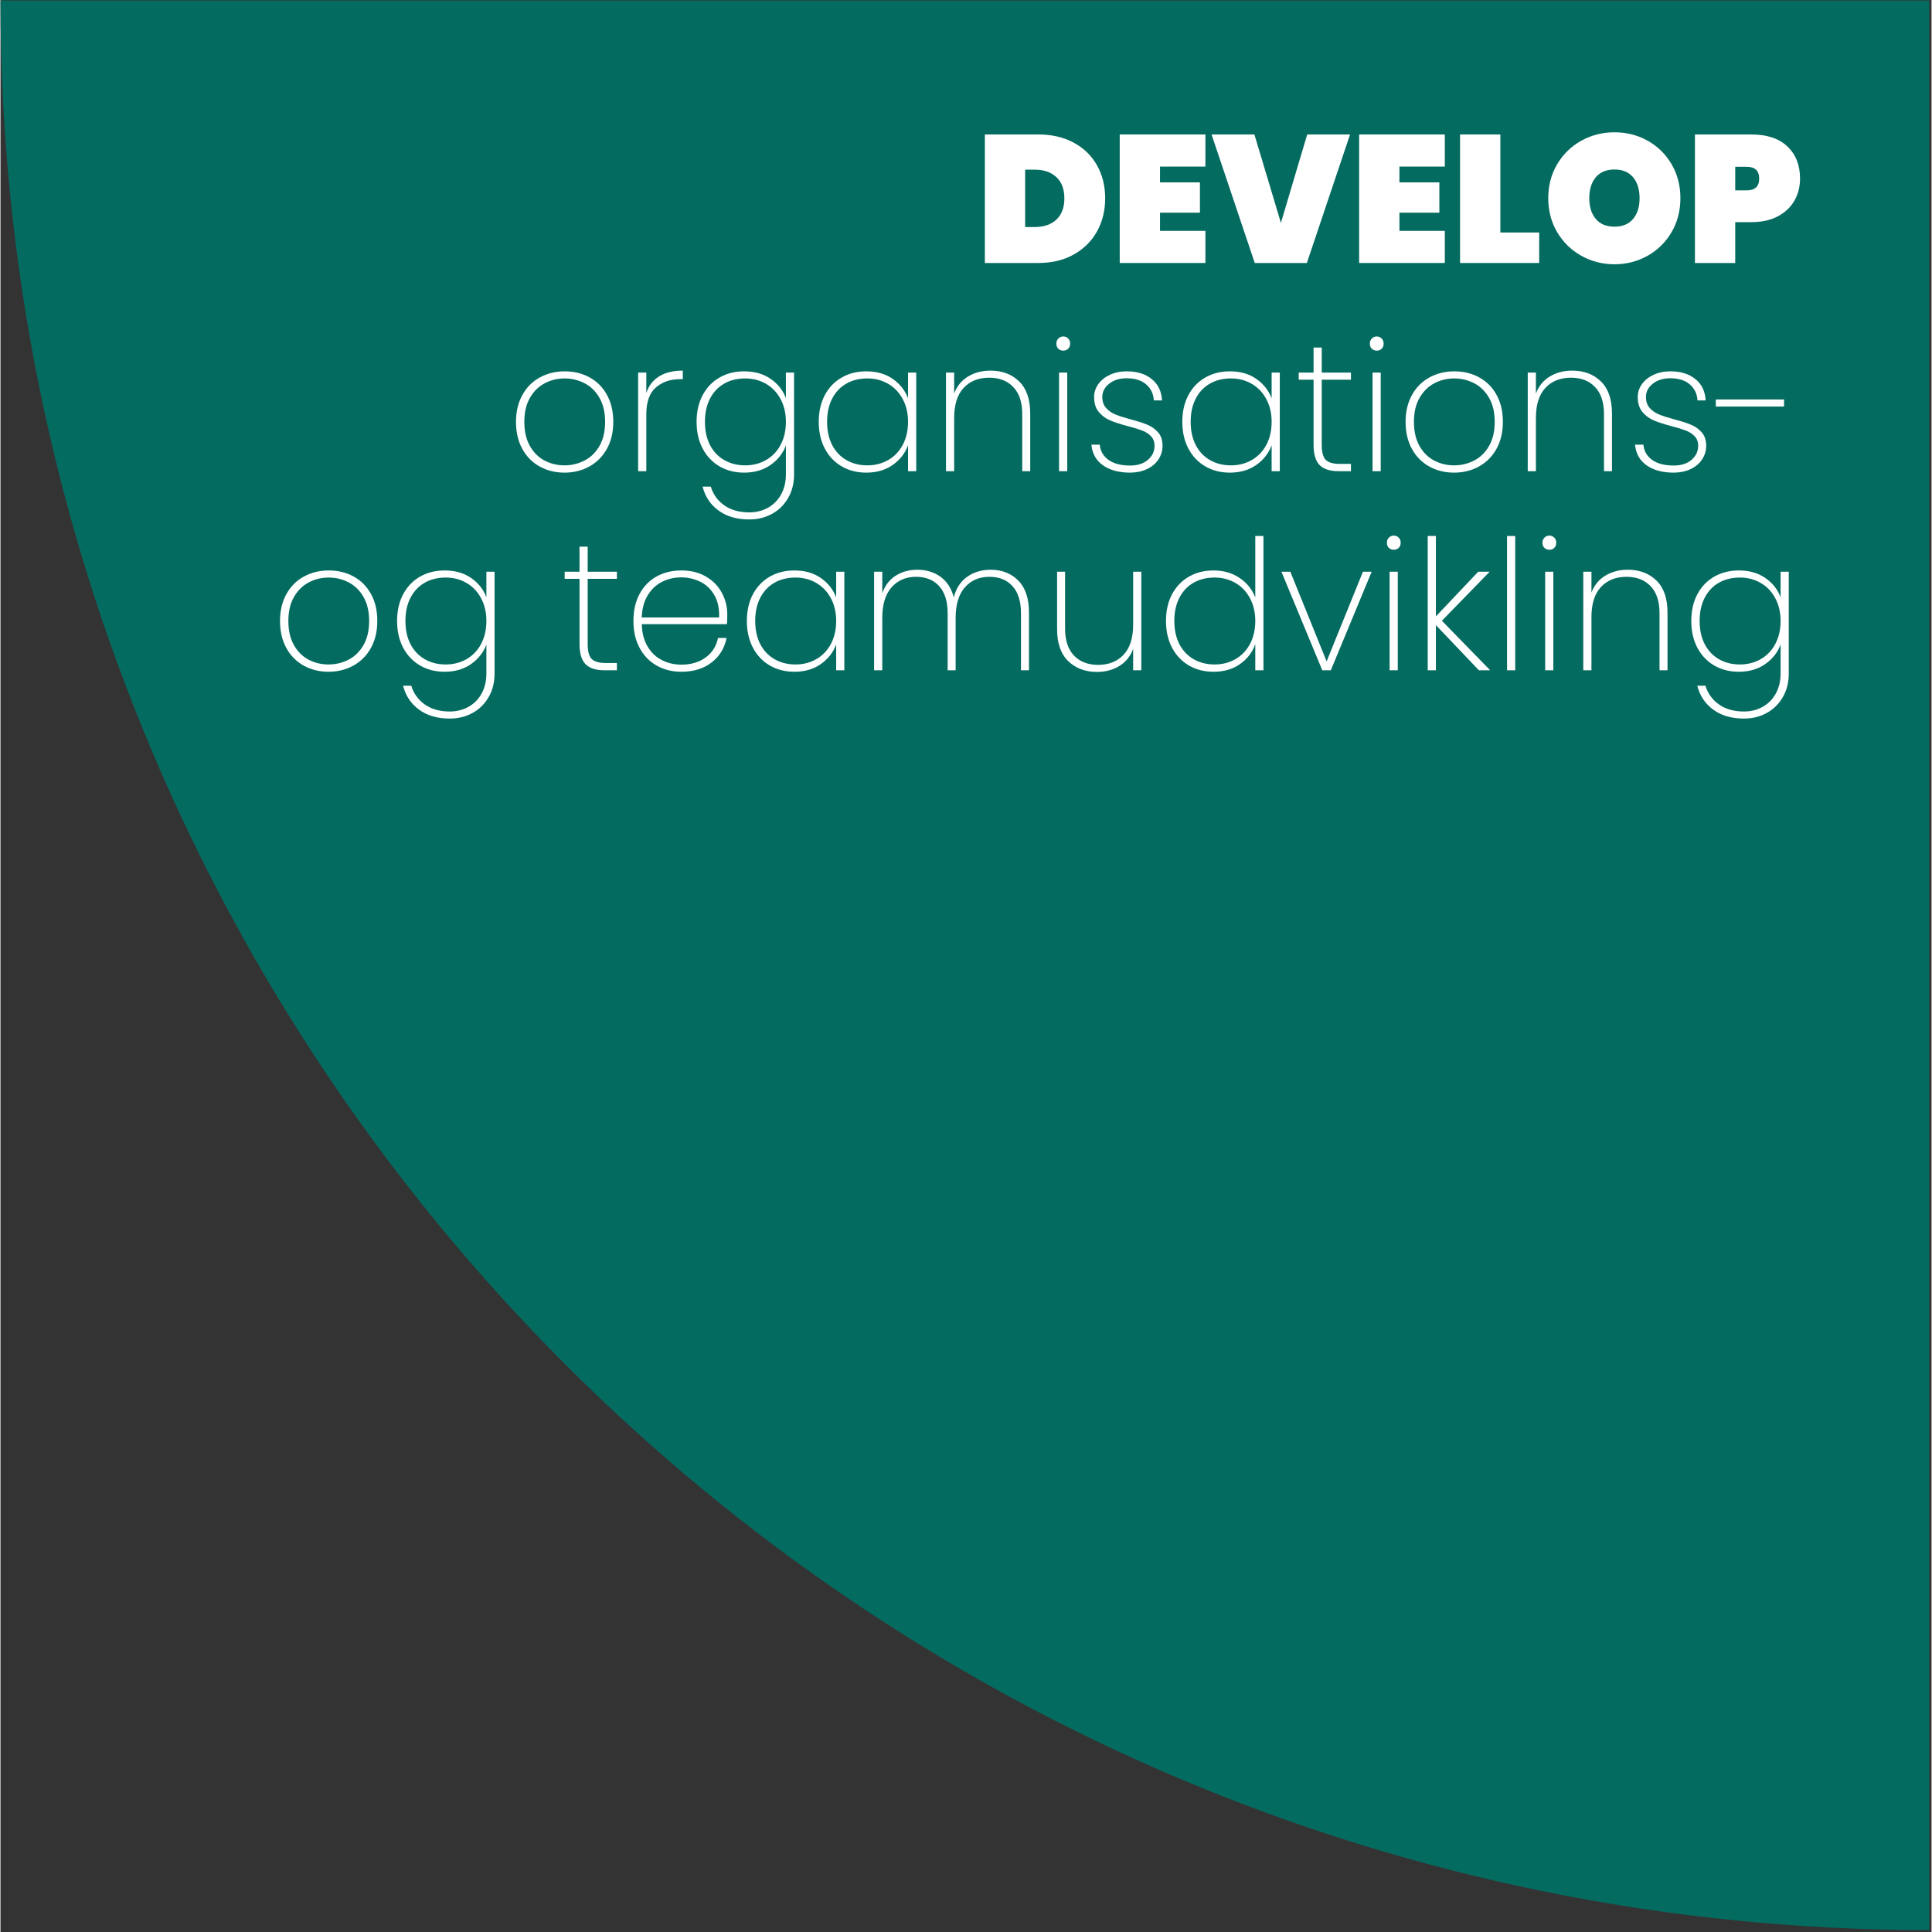 <svg xmlns="http://www.w3.org/2000/svg" xmlns:xlink="http://www.w3.org/1999/xlink" width="1134" zoomAndPan="magnify" viewBox="0 0 850.08 850.5" height="1134" preserveAspectRatio="xMidYMid meet" version="1.0"><rect x="0" y="0" width="850.08" height="850.5" fill="#333333" stroke="none"/><defs><g/><clipPath id="2ae82905e5"><path d="M 0 0.211 L 849.078 0.211 L 849.078 849.672 L 0 849.672 Z M 0 0.211 " clip-rule="nonzero"/></clipPath></defs><g clip-path="url(#2ae82905e5)"><path fill="#046b60" d="M 849.465 0.211 L 849.465 849.672 C 380.477 849.672 0 469.367 0 0.211 Z M 849.465 0.211 " fill-opacity="1" fill-rule="nonzero"/></g><g fill="#ffffff" fill-opacity="1"><g transform="translate(200.091, 207.421)"><g/></g></g><g fill="#ffffff" fill-opacity="1"><g transform="translate(222.625, 207.421)"><g><path d="M 25.656 0.641 C 21.602 0.641 17.953 -0.266 14.703 -2.078 C 11.453 -3.891 8.906 -6.484 7.062 -9.859 C 5.227 -13.242 4.312 -17.203 4.312 -21.734 C 4.312 -26.211 5.242 -30.141 7.109 -33.516 C 8.973 -36.898 11.539 -39.484 14.812 -41.266 C 18.094 -43.055 21.758 -43.953 25.812 -43.953 C 29.852 -43.953 33.5 -43.055 36.75 -41.266 C 40 -39.484 42.539 -36.914 44.375 -33.562 C 46.219 -30.207 47.141 -26.266 47.141 -21.734 C 47.141 -17.203 46.207 -13.242 44.344 -9.859 C 42.477 -6.484 39.906 -3.891 36.625 -2.078 C 33.352 -0.266 29.695 0.641 25.656 0.641 Z M 25.656 -2.562 C 28.789 -2.562 31.727 -3.266 34.469 -4.672 C 37.219 -6.086 39.414 -8.234 41.062 -11.109 C 42.719 -13.984 43.547 -17.523 43.547 -21.734 C 43.547 -25.891 42.719 -29.406 41.062 -32.281 C 39.414 -35.156 37.234 -37.297 34.516 -38.703 C 31.797 -40.117 28.867 -40.828 25.734 -40.828 C 22.586 -40.828 19.664 -40.117 16.969 -38.703 C 14.281 -37.297 12.109 -35.156 10.453 -32.281 C 8.805 -29.406 7.984 -25.891 7.984 -21.734 C 7.984 -17.523 8.797 -13.984 10.422 -11.109 C 12.047 -8.234 14.203 -6.086 16.891 -4.672 C 19.586 -3.266 22.508 -2.562 25.656 -2.562 Z M 25.656 -2.562 "/></g></g></g><g fill="#ffffff" fill-opacity="1"><g transform="translate(274.165, 207.421)"><g><path d="M 10.141 -34.438 C 11.211 -37.633 13.102 -40.07 15.812 -41.75 C 18.531 -43.426 21.992 -44.266 26.203 -44.266 L 26.203 -40.516 L 25.016 -40.516 C 20.754 -40.516 17.207 -39.301 14.375 -36.875 C 11.551 -34.445 10.141 -30.492 10.141 -25.016 L 10.141 0 L 6.547 0 L 6.547 -43.391 L 10.141 -43.391 Z M 10.141 -34.438 "/></g></g></g><g fill="#ffffff" fill-opacity="1"><g transform="translate(302.132, 207.421)"><g><path d="M 25.25 -43.953 C 29.832 -43.953 33.723 -42.844 36.922 -40.625 C 40.117 -38.414 42.352 -35.582 43.625 -32.125 L 43.625 -43.391 L 47.219 -43.391 L 47.219 1.359 C 47.219 5.348 46.336 8.848 44.578 11.859 C 42.828 14.867 40.457 17.188 37.469 18.812 C 34.488 20.438 31.16 21.25 27.484 21.25 C 22.055 21.25 17.555 19.941 13.984 17.328 C 10.41 14.723 8.066 11.211 6.953 6.797 L 10.547 6.797 C 11.609 10.254 13.602 13.008 16.531 15.062 C 19.469 17.113 23.117 18.141 27.484 18.141 C 30.523 18.141 33.27 17.457 35.719 16.094 C 38.164 14.738 40.094 12.797 41.5 10.266 C 42.914 7.734 43.625 4.766 43.625 1.359 L 43.625 -11.344 C 42.352 -7.883 40.102 -5.02 36.875 -2.75 C 33.656 -0.488 29.781 0.641 25.25 0.641 C 21.195 0.641 17.586 -0.273 14.422 -2.109 C 11.254 -3.953 8.773 -6.562 6.984 -9.938 C 5.203 -13.32 4.312 -17.254 4.312 -21.734 C 4.312 -26.211 5.203 -30.129 6.984 -33.484 C 8.773 -36.836 11.254 -39.422 14.422 -41.234 C 17.586 -43.047 21.195 -43.953 25.25 -43.953 Z M 43.625 -21.734 C 43.625 -25.516 42.836 -28.859 41.266 -31.766 C 39.703 -34.672 37.562 -36.906 34.844 -38.469 C 32.125 -40.039 29.086 -40.828 25.734 -40.828 C 22.211 -40.828 19.117 -40.066 16.453 -38.547 C 13.797 -37.035 11.719 -34.836 10.219 -31.953 C 8.727 -29.078 7.984 -25.672 7.984 -21.734 C 7.984 -17.797 8.727 -14.383 10.219 -11.5 C 11.719 -8.625 13.812 -6.414 16.5 -4.875 C 19.188 -3.332 22.266 -2.562 25.734 -2.562 C 29.086 -2.562 32.133 -3.344 34.875 -4.906 C 37.625 -6.477 39.77 -8.719 41.312 -11.625 C 42.852 -14.531 43.625 -17.898 43.625 -21.734 Z M 43.625 -21.734 "/></g></g></g><g fill="#ffffff" fill-opacity="1"><g transform="translate(355.908, 207.421)"><g><path d="M 4.312 -21.734 C 4.312 -26.211 5.203 -30.129 6.984 -33.484 C 8.773 -36.836 11.254 -39.422 14.422 -41.234 C 17.586 -43.047 21.195 -43.953 25.25 -43.953 C 29.832 -43.953 33.723 -42.832 36.922 -40.594 C 40.117 -38.352 42.352 -35.504 43.625 -32.047 L 43.625 -43.391 L 47.219 -43.391 L 47.219 0 L 43.625 0 L 43.625 -11.422 C 42.352 -7.91 40.102 -5.02 36.875 -2.75 C 33.656 -0.488 29.781 0.641 25.25 0.641 C 21.195 0.641 17.586 -0.273 14.422 -2.109 C 11.254 -3.953 8.773 -6.562 6.984 -9.938 C 5.203 -13.32 4.312 -17.254 4.312 -21.734 Z M 43.625 -21.734 C 43.625 -25.516 42.836 -28.859 41.266 -31.766 C 39.703 -34.672 37.562 -36.906 34.844 -38.469 C 32.125 -40.039 29.086 -40.828 25.734 -40.828 C 22.211 -40.828 19.117 -40.066 16.453 -38.547 C 13.797 -37.035 11.719 -34.836 10.219 -31.953 C 8.727 -29.078 7.984 -25.672 7.984 -21.734 C 7.984 -17.797 8.727 -14.383 10.219 -11.5 C 11.719 -8.625 13.812 -6.414 16.5 -4.875 C 19.188 -3.332 22.266 -2.562 25.734 -2.562 C 29.086 -2.562 32.133 -3.344 34.875 -4.906 C 37.625 -6.477 39.77 -8.719 41.312 -11.625 C 42.852 -14.531 43.625 -17.898 43.625 -21.734 Z M 43.625 -21.734 "/></g></g></g><g fill="#ffffff" fill-opacity="1"><g transform="translate(409.685, 207.421)"><g><path d="M 26.125 -44.266 C 31.289 -44.266 35.5 -42.68 38.75 -39.516 C 42 -36.348 43.625 -31.645 43.625 -25.406 L 43.625 0 L 40.109 0 L 40.109 -25.172 C 40.109 -30.336 38.801 -34.289 36.188 -37.031 C 33.582 -39.781 30.039 -41.156 25.562 -41.156 C 20.875 -41.156 17.129 -39.66 14.328 -36.672 C 11.535 -33.691 10.141 -29.27 10.141 -23.406 L 10.141 0 L 6.547 0 L 6.547 -43.391 L 10.141 -43.391 L 10.141 -34.203 C 11.367 -37.453 13.406 -39.941 16.25 -41.672 C 19.102 -43.398 22.395 -44.266 26.125 -44.266 Z M 26.125 -44.266 "/></g></g></g><g fill="#ffffff" fill-opacity="1"><g transform="translate(459.466, 207.421)"><g><path d="M 8.391 -53.062 C 7.535 -53.062 6.816 -53.336 6.234 -53.891 C 5.648 -54.453 5.359 -55.211 5.359 -56.172 C 5.359 -57.078 5.648 -57.82 6.234 -58.406 C 6.816 -59 7.535 -59.297 8.391 -59.297 C 9.242 -59.297 9.961 -59 10.547 -58.406 C 11.129 -57.82 11.422 -57.078 11.422 -56.172 C 11.422 -55.211 11.129 -54.453 10.547 -53.891 C 9.961 -53.336 9.242 -53.062 8.391 -53.062 Z M 10.141 -43.391 L 10.141 0 L 6.547 0 L 6.547 -43.391 Z M 10.141 -43.391 "/></g></g></g><g fill="#ffffff" fill-opacity="1"><g transform="translate(476.246, 207.421)"><g><path d="M 21.016 0.641 C 16.172 0.641 12.211 -0.422 9.141 -2.547 C 6.078 -4.68 4.363 -7.723 4 -11.672 L 7.672 -11.672 C 7.941 -8.848 9.234 -6.609 11.547 -4.953 C 13.859 -3.305 17.016 -2.484 21.016 -2.484 C 24.316 -2.484 26.938 -3.32 28.875 -5 C 30.82 -6.676 31.797 -8.738 31.797 -11.188 C 31.797 -12.895 31.273 -14.289 30.234 -15.375 C 29.203 -16.469 27.91 -17.305 26.359 -17.891 C 24.816 -18.484 22.719 -19.125 20.062 -19.812 C 16.863 -20.664 14.273 -21.504 12.297 -22.328 C 10.328 -23.16 8.648 -24.398 7.266 -26.047 C 5.879 -27.703 5.188 -29.914 5.188 -32.688 C 5.188 -34.707 5.801 -36.582 7.031 -38.312 C 8.258 -40.039 9.961 -41.41 12.141 -42.422 C 14.328 -43.441 16.805 -43.953 19.578 -43.953 C 24.109 -43.953 27.77 -42.816 30.562 -40.547 C 33.363 -38.285 34.867 -35.156 35.078 -31.156 L 31.484 -31.156 C 31.328 -34.039 30.207 -36.383 28.125 -38.188 C 26.051 -40 23.176 -40.906 19.5 -40.906 C 16.406 -40.906 13.848 -40.109 11.828 -38.516 C 9.805 -36.922 8.797 -34.977 8.797 -32.688 C 8.797 -30.656 9.363 -29.016 10.5 -27.766 C 11.645 -26.516 13.055 -25.555 14.734 -24.891 C 16.422 -24.223 18.648 -23.516 21.422 -22.766 C 24.453 -21.973 26.883 -21.188 28.719 -20.406 C 30.562 -19.633 32.117 -18.516 33.391 -17.047 C 34.672 -15.586 35.312 -13.633 35.312 -11.188 C 35.312 -8.945 34.695 -6.922 33.469 -5.109 C 32.25 -3.297 30.547 -1.883 28.359 -0.875 C 26.18 0.133 23.734 0.641 21.016 0.641 Z M 21.016 0.641 "/></g></g></g><g fill="#ffffff" fill-opacity="1"><g transform="translate(515.959, 207.421)"><g><path d="M 4.312 -21.734 C 4.312 -26.211 5.203 -30.129 6.984 -33.484 C 8.773 -36.836 11.254 -39.422 14.422 -41.234 C 17.586 -43.047 21.195 -43.953 25.25 -43.953 C 29.832 -43.953 33.723 -42.832 36.922 -40.594 C 40.117 -38.352 42.352 -35.504 43.625 -32.047 L 43.625 -43.391 L 47.219 -43.391 L 47.219 0 L 43.625 0 L 43.625 -11.422 C 42.352 -7.91 40.102 -5.02 36.875 -2.75 C 33.656 -0.488 29.781 0.641 25.25 0.641 C 21.195 0.641 17.586 -0.273 14.422 -2.109 C 11.254 -3.953 8.773 -6.562 6.984 -9.938 C 5.203 -13.32 4.312 -17.254 4.312 -21.734 Z M 43.625 -21.734 C 43.625 -25.516 42.836 -28.859 41.266 -31.766 C 39.703 -34.672 37.562 -36.906 34.844 -38.469 C 32.125 -40.039 29.086 -40.828 25.734 -40.828 C 22.211 -40.828 19.117 -40.066 16.453 -38.547 C 13.797 -37.035 11.719 -34.836 10.219 -31.953 C 8.727 -29.078 7.984 -25.672 7.984 -21.734 C 7.984 -17.797 8.727 -14.383 10.219 -11.5 C 11.719 -8.625 13.812 -6.414 16.5 -4.875 C 19.188 -3.332 22.266 -2.562 25.734 -2.562 C 29.086 -2.562 32.133 -3.344 34.875 -4.906 C 37.625 -6.477 39.77 -8.719 41.312 -11.625 C 42.852 -14.531 43.625 -17.898 43.625 -21.734 Z M 43.625 -21.734 "/></g></g></g><g fill="#ffffff" fill-opacity="1"><g transform="translate(569.736, 207.421)"><g><path d="M 11.906 -40.266 L 11.906 -11.594 C 11.906 -8.395 12.488 -6.195 13.656 -5 C 14.832 -3.801 16.91 -3.203 19.891 -3.203 L 24.766 -3.203 L 24.766 0 L 19.344 0 C 15.551 0 12.766 -0.891 10.984 -2.672 C 9.203 -4.461 8.312 -7.438 8.312 -11.594 L 8.312 -40.266 L 1.766 -40.266 L 1.766 -43.391 L 8.312 -43.391 L 8.312 -54.422 L 11.906 -54.422 L 11.906 -43.391 L 24.766 -43.391 L 24.766 -40.266 Z M 11.906 -40.266 "/></g></g></g><g fill="#ffffff" fill-opacity="1"><g transform="translate(597.463, 207.421)"><g><path d="M 8.391 -53.062 C 7.535 -53.062 6.816 -53.336 6.234 -53.891 C 5.648 -54.453 5.359 -55.211 5.359 -56.172 C 5.359 -57.078 5.648 -57.82 6.234 -58.406 C 6.816 -59 7.535 -59.297 8.391 -59.297 C 9.242 -59.297 9.961 -59 10.547 -58.406 C 11.129 -57.82 11.422 -57.078 11.422 -56.172 C 11.422 -55.211 11.129 -54.453 10.547 -53.891 C 9.961 -53.336 9.242 -53.062 8.391 -53.062 Z M 10.141 -43.391 L 10.141 0 L 6.547 0 L 6.547 -43.391 Z M 10.141 -43.391 "/></g></g></g><g fill="#ffffff" fill-opacity="1"><g transform="translate(614.243, 207.421)"><g><path d="M 25.656 0.641 C 21.602 0.641 17.953 -0.266 14.703 -2.078 C 11.453 -3.891 8.906 -6.484 7.062 -9.859 C 5.227 -13.242 4.312 -17.203 4.312 -21.734 C 4.312 -26.211 5.242 -30.141 7.109 -33.516 C 8.973 -36.898 11.539 -39.484 14.812 -41.266 C 18.094 -43.055 21.758 -43.953 25.812 -43.953 C 29.852 -43.953 33.5 -43.055 36.75 -41.266 C 40 -39.484 42.539 -36.914 44.375 -33.562 C 46.219 -30.207 47.141 -26.266 47.141 -21.734 C 47.141 -17.203 46.207 -13.242 44.344 -9.859 C 42.477 -6.484 39.906 -3.891 36.625 -2.078 C 33.352 -0.266 29.695 0.641 25.656 0.641 Z M 25.656 -2.562 C 28.789 -2.562 31.727 -3.266 34.469 -4.672 C 37.219 -6.086 39.414 -8.234 41.062 -11.109 C 42.719 -13.984 43.547 -17.523 43.547 -21.734 C 43.547 -25.891 42.719 -29.406 41.062 -32.281 C 39.414 -35.156 37.234 -37.297 34.516 -38.703 C 31.797 -40.117 28.867 -40.828 25.734 -40.828 C 22.586 -40.828 19.664 -40.117 16.969 -38.703 C 14.281 -37.297 12.109 -35.156 10.453 -32.281 C 8.805 -29.406 7.984 -25.891 7.984 -21.734 C 7.984 -17.523 8.797 -13.984 10.422 -11.109 C 12.047 -8.234 14.203 -6.086 16.891 -4.672 C 19.586 -3.266 22.508 -2.562 25.656 -2.562 Z M 25.656 -2.562 "/></g></g></g><g fill="#ffffff" fill-opacity="1"><g transform="translate(665.783, 207.421)"><g><path d="M 26.125 -44.266 C 31.289 -44.266 35.5 -42.68 38.75 -39.516 C 42 -36.348 43.625 -31.645 43.625 -25.406 L 43.625 0 L 40.109 0 L 40.109 -25.172 C 40.109 -30.336 38.801 -34.289 36.188 -37.031 C 33.582 -39.781 30.039 -41.156 25.562 -41.156 C 20.875 -41.156 17.129 -39.66 14.328 -36.672 C 11.535 -33.691 10.141 -29.27 10.141 -23.406 L 10.141 0 L 6.547 0 L 6.547 -43.391 L 10.141 -43.391 L 10.141 -34.203 C 11.367 -37.453 13.406 -39.941 16.25 -41.672 C 19.102 -43.398 22.395 -44.266 26.125 -44.266 Z M 26.125 -44.266 "/></g></g></g><g fill="#ffffff" fill-opacity="1"><g transform="translate(715.564, 207.421)"><g><path d="M 21.016 0.641 C 16.172 0.641 12.211 -0.422 9.141 -2.547 C 6.078 -4.68 4.363 -7.723 4 -11.672 L 7.672 -11.672 C 7.941 -8.848 9.234 -6.609 11.547 -4.953 C 13.859 -3.305 17.016 -2.484 21.016 -2.484 C 24.316 -2.484 26.938 -3.32 28.875 -5 C 30.82 -6.676 31.797 -8.738 31.797 -11.188 C 31.797 -12.895 31.273 -14.289 30.234 -15.375 C 29.203 -16.469 27.91 -17.305 26.359 -17.891 C 24.816 -18.484 22.719 -19.125 20.062 -19.812 C 16.863 -20.664 14.273 -21.504 12.297 -22.328 C 10.328 -23.16 8.648 -24.398 7.266 -26.047 C 5.879 -27.703 5.188 -29.914 5.188 -32.688 C 5.188 -34.707 5.801 -36.582 7.031 -38.312 C 8.258 -40.039 9.961 -41.41 12.141 -42.422 C 14.328 -43.441 16.805 -43.953 19.578 -43.953 C 24.109 -43.953 27.77 -42.816 30.562 -40.547 C 33.363 -38.285 34.867 -35.156 35.078 -31.156 L 31.484 -31.156 C 31.328 -34.039 30.207 -36.383 28.125 -38.188 C 26.051 -40 23.176 -40.906 19.5 -40.906 C 16.406 -40.906 13.848 -40.109 11.828 -38.516 C 9.805 -36.922 8.797 -34.977 8.797 -32.688 C 8.797 -30.656 9.363 -29.016 10.5 -27.766 C 11.645 -26.516 13.055 -25.555 14.734 -24.891 C 16.422 -24.223 18.648 -23.516 21.422 -22.766 C 24.453 -21.973 26.883 -21.188 28.719 -20.406 C 30.562 -19.633 32.117 -18.516 33.391 -17.047 C 34.672 -15.586 35.312 -13.633 35.312 -11.188 C 35.312 -8.945 34.695 -6.922 33.469 -5.109 C 32.25 -3.297 30.547 -1.883 28.359 -0.875 C 26.18 0.133 23.734 0.641 21.016 0.641 Z M 21.016 0.641 "/></g></g></g><g fill="#ffffff" fill-opacity="1"><g transform="translate(755.277, 207.421)"><g><path d="M 29.891 -31.562 L 29.891 -28.453 L -0.156 -28.453 L -0.156 -31.562 Z M 29.891 -31.562 "/></g></g></g><g fill="#ffffff" fill-opacity="1"><g transform="translate(118.746, 295.076)"><g><path d="M 25.656 0.641 C 21.602 0.641 17.953 -0.266 14.703 -2.078 C 11.453 -3.891 8.906 -6.484 7.062 -9.859 C 5.227 -13.242 4.312 -17.203 4.312 -21.734 C 4.312 -26.211 5.242 -30.141 7.109 -33.516 C 8.973 -36.898 11.539 -39.484 14.812 -41.266 C 18.094 -43.055 21.758 -43.953 25.812 -43.953 C 29.852 -43.953 33.5 -43.055 36.75 -41.266 C 40 -39.484 42.539 -36.914 44.375 -33.562 C 46.219 -30.207 47.141 -26.266 47.141 -21.734 C 47.141 -17.203 46.207 -13.242 44.344 -9.859 C 42.477 -6.484 39.906 -3.891 36.625 -2.078 C 33.352 -0.266 29.695 0.641 25.656 0.641 Z M 25.656 -2.562 C 28.789 -2.562 31.727 -3.266 34.469 -4.672 C 37.219 -6.086 39.414 -8.234 41.062 -11.109 C 42.719 -13.984 43.547 -17.523 43.547 -21.734 C 43.547 -25.891 42.719 -29.406 41.062 -32.281 C 39.414 -35.156 37.234 -37.297 34.516 -38.703 C 31.797 -40.117 28.867 -40.828 25.734 -40.828 C 22.586 -40.828 19.664 -40.117 16.969 -38.703 C 14.281 -37.297 12.109 -35.156 10.453 -32.281 C 8.805 -29.406 7.984 -25.891 7.984 -21.734 C 7.984 -17.523 8.797 -13.984 10.422 -11.109 C 12.047 -8.234 14.203 -6.086 16.891 -4.672 C 19.586 -3.266 22.508 -2.562 25.656 -2.562 Z M 25.656 -2.562 "/></g></g></g><g fill="#ffffff" fill-opacity="1"><g transform="translate(170.285, 295.076)"><g><path d="M 25.25 -43.953 C 29.832 -43.953 33.723 -42.844 36.922 -40.625 C 40.117 -38.414 42.352 -35.582 43.625 -32.125 L 43.625 -43.391 L 47.219 -43.391 L 47.219 1.359 C 47.219 5.348 46.336 8.848 44.578 11.859 C 42.828 14.867 40.457 17.188 37.469 18.812 C 34.488 20.438 31.16 21.25 27.484 21.25 C 22.055 21.25 17.555 19.941 13.984 17.328 C 10.41 14.723 8.066 11.211 6.953 6.797 L 10.547 6.797 C 11.609 10.254 13.602 13.008 16.531 15.062 C 19.469 17.113 23.117 18.141 27.484 18.141 C 30.523 18.141 33.27 17.457 35.719 16.094 C 38.164 14.738 40.094 12.797 41.5 10.266 C 42.914 7.734 43.625 4.766 43.625 1.359 L 43.625 -11.344 C 42.352 -7.883 40.102 -5.02 36.875 -2.75 C 33.656 -0.488 29.781 0.641 25.25 0.641 C 21.195 0.641 17.586 -0.273 14.422 -2.109 C 11.254 -3.953 8.773 -6.562 6.984 -9.938 C 5.203 -13.32 4.312 -17.254 4.312 -21.734 C 4.312 -26.211 5.203 -30.129 6.984 -33.484 C 8.773 -36.836 11.254 -39.422 14.422 -41.234 C 17.586 -43.047 21.195 -43.953 25.25 -43.953 Z M 43.625 -21.734 C 43.625 -25.516 42.836 -28.859 41.266 -31.766 C 39.703 -34.672 37.562 -36.906 34.844 -38.469 C 32.125 -40.039 29.086 -40.828 25.734 -40.828 C 22.211 -40.828 19.117 -40.066 16.453 -38.547 C 13.797 -37.035 11.719 -34.836 10.219 -31.953 C 8.727 -29.078 7.984 -25.672 7.984 -21.734 C 7.984 -17.797 8.727 -14.383 10.219 -11.5 C 11.719 -8.625 13.812 -6.414 16.5 -4.875 C 19.188 -3.332 22.266 -2.562 25.734 -2.562 C 29.086 -2.562 32.133 -3.344 34.875 -4.906 C 37.625 -6.477 39.77 -8.719 41.312 -11.625 C 42.852 -14.531 43.625 -17.898 43.625 -21.734 Z M 43.625 -21.734 "/></g></g></g><g fill="#ffffff" fill-opacity="1"><g transform="translate(224.061, 295.076)"><g/></g></g><g fill="#ffffff" fill-opacity="1"><g transform="translate(246.595, 295.076)"><g><path d="M 11.906 -40.266 L 11.906 -11.594 C 11.906 -8.395 12.488 -6.195 13.656 -5 C 14.832 -3.801 16.91 -3.203 19.891 -3.203 L 24.766 -3.203 L 24.766 0 L 19.344 0 C 15.551 0 12.766 -0.891 10.984 -2.672 C 9.203 -4.461 8.312 -7.438 8.312 -11.594 L 8.312 -40.266 L 1.766 -40.266 L 1.766 -43.391 L 8.312 -43.391 L 8.312 -54.422 L 11.906 -54.422 L 11.906 -43.391 L 24.766 -43.391 L 24.766 -40.266 Z M 11.906 -40.266 "/></g></g></g><g fill="#ffffff" fill-opacity="1"><g transform="translate(274.322, 295.076)"><g><path d="M 45.625 -24.609 C 45.625 -22.691 45.57 -21.254 45.469 -20.297 L 7.984 -20.297 C 8.098 -16.41 8.953 -13.133 10.547 -10.469 C 12.141 -7.801 14.242 -5.801 16.859 -4.469 C 19.473 -3.145 22.32 -2.484 25.406 -2.484 C 29.664 -2.484 33.234 -3.535 36.109 -5.641 C 38.992 -7.742 40.805 -10.602 41.547 -14.219 L 45.312 -14.219 C 44.457 -9.801 42.27 -6.219 38.75 -3.469 C 35.238 -0.727 30.789 0.641 25.406 0.641 C 21.363 0.641 17.742 -0.266 14.547 -2.078 C 11.348 -3.891 8.844 -6.484 7.031 -9.859 C 5.219 -13.242 4.312 -17.203 4.312 -21.734 C 4.312 -26.266 5.203 -30.207 6.984 -33.562 C 8.773 -36.914 11.266 -39.484 14.453 -41.266 C 17.648 -43.055 21.301 -43.953 25.406 -43.953 C 29.562 -43.953 33.172 -43.055 36.234 -41.266 C 39.297 -39.484 41.625 -37.113 43.219 -34.156 C 44.82 -31.195 45.625 -28.016 45.625 -24.609 Z M 42.031 -23.25 C 42.188 -27.082 41.504 -30.332 39.984 -33 C 38.473 -35.664 36.41 -37.648 33.797 -38.953 C 31.191 -40.254 28.367 -40.906 25.328 -40.906 C 22.297 -40.906 19.488 -40.254 16.906 -38.953 C 14.32 -37.648 12.219 -35.664 10.594 -33 C 8.969 -30.332 8.098 -27.082 7.984 -23.25 Z M 42.031 -23.25 "/></g></g></g><g fill="#ffffff" fill-opacity="1"><g transform="translate(324.263, 295.076)"><g><path d="M 4.312 -21.734 C 4.312 -26.211 5.203 -30.129 6.984 -33.484 C 8.773 -36.836 11.254 -39.422 14.422 -41.234 C 17.586 -43.047 21.195 -43.953 25.25 -43.953 C 29.832 -43.953 33.723 -42.832 36.922 -40.594 C 40.117 -38.352 42.352 -35.504 43.625 -32.047 L 43.625 -43.391 L 47.219 -43.391 L 47.219 0 L 43.625 0 L 43.625 -11.422 C 42.352 -7.91 40.102 -5.02 36.875 -2.75 C 33.656 -0.488 29.781 0.641 25.25 0.641 C 21.195 0.641 17.586 -0.273 14.422 -2.109 C 11.254 -3.953 8.773 -6.562 6.984 -9.938 C 5.203 -13.32 4.312 -17.254 4.312 -21.734 Z M 43.625 -21.734 C 43.625 -25.516 42.836 -28.859 41.266 -31.766 C 39.703 -34.672 37.562 -36.906 34.844 -38.469 C 32.125 -40.039 29.086 -40.828 25.734 -40.828 C 22.211 -40.828 19.117 -40.066 16.453 -38.547 C 13.797 -37.035 11.719 -34.836 10.219 -31.953 C 8.727 -29.078 7.984 -25.672 7.984 -21.734 C 7.984 -17.797 8.727 -14.383 10.219 -11.5 C 11.719 -8.625 13.812 -6.414 16.5 -4.875 C 19.188 -3.332 22.266 -2.562 25.734 -2.562 C 29.086 -2.562 32.133 -3.344 34.875 -4.906 C 37.625 -6.477 39.77 -8.719 41.312 -11.625 C 42.852 -14.531 43.625 -17.898 43.625 -21.734 Z M 43.625 -21.734 "/></g></g></g><g fill="#ffffff" fill-opacity="1"><g transform="translate(378.04, 295.076)"><g><path d="M 57.859 -44.266 C 62.805 -44.266 66.852 -42.68 70 -39.516 C 73.145 -36.348 74.719 -31.645 74.719 -25.406 L 74.719 0 L 71.203 0 L 71.203 -25.172 C 71.203 -30.336 69.961 -34.289 67.484 -37.031 C 65.004 -39.781 61.609 -41.156 57.297 -41.156 C 52.816 -41.156 49.219 -39.609 46.5 -36.516 C 43.789 -33.422 42.438 -28.945 42.438 -23.094 L 42.438 0 L 38.922 0 L 38.922 -25.172 C 38.922 -30.336 37.68 -34.289 35.203 -37.031 C 32.723 -39.781 29.328 -41.156 25.016 -41.156 C 20.535 -41.156 16.938 -39.609 14.219 -36.516 C 11.5 -33.422 10.141 -28.945 10.141 -23.094 L 10.141 0 L 6.547 0 L 6.547 -43.391 L 10.141 -43.391 L 10.141 -33.953 C 11.367 -37.367 13.352 -39.941 16.094 -41.672 C 18.844 -43.398 22 -44.266 25.562 -44.266 C 29.508 -44.266 32.906 -43.238 35.75 -41.188 C 38.602 -39.133 40.562 -36.113 41.625 -32.125 C 42.645 -36.113 44.617 -39.133 47.547 -41.188 C 50.473 -43.238 53.91 -44.266 57.859 -44.266 Z M 57.859 -44.266 "/></g></g></g><g fill="#ffffff" fill-opacity="1"><g transform="translate(458.984, 295.076)"><g><path d="M 43.234 -43.391 L 43.234 0 L 39.641 0 L 39.641 -9.422 C 38.41 -6.117 36.367 -3.602 33.516 -1.875 C 30.672 -0.145 27.41 0.719 23.734 0.719 C 18.566 0.719 14.344 -0.863 11.062 -4.031 C 7.789 -7.207 6.156 -11.91 6.156 -18.141 L 6.156 -43.391 L 9.672 -43.391 L 9.672 -18.375 C 9.672 -13.207 10.973 -9.25 13.578 -6.5 C 16.191 -3.758 19.738 -2.391 24.219 -2.391 C 28.906 -2.391 32.645 -3.879 35.438 -6.859 C 38.238 -9.848 39.641 -14.273 39.641 -20.141 L 39.641 -43.391 Z M 43.234 -43.391 "/></g></g></g><g fill="#ffffff" fill-opacity="1"><g transform="translate(508.766, 295.076)"><g><path d="M 4.312 -21.734 C 4.312 -26.211 5.203 -30.129 6.984 -33.484 C 8.773 -36.836 11.254 -39.422 14.422 -41.234 C 17.586 -43.047 21.195 -43.953 25.25 -43.953 C 29.664 -43.953 33.5 -42.844 36.75 -40.625 C 40 -38.414 42.289 -35.555 43.625 -32.047 L 43.625 -59.125 L 47.219 -59.125 L 47.219 0 L 43.625 0 L 43.625 -11.5 C 42.352 -7.938 40.117 -5.02 36.922 -2.75 C 33.723 -0.488 29.832 0.641 25.25 0.641 C 21.195 0.641 17.586 -0.273 14.422 -2.109 C 11.254 -3.953 8.773 -6.562 6.984 -9.938 C 5.203 -13.32 4.312 -17.254 4.312 -21.734 Z M 43.625 -21.734 C 43.625 -25.516 42.836 -28.859 41.266 -31.766 C 39.703 -34.672 37.562 -36.906 34.844 -38.469 C 32.125 -40.039 29.086 -40.828 25.734 -40.828 C 22.211 -40.828 19.117 -40.066 16.453 -38.547 C 13.797 -37.035 11.719 -34.836 10.219 -31.953 C 8.727 -29.078 7.984 -25.672 7.984 -21.734 C 7.984 -17.797 8.727 -14.383 10.219 -11.5 C 11.719 -8.625 13.812 -6.414 16.5 -4.875 C 19.188 -3.332 22.266 -2.562 25.734 -2.562 C 29.086 -2.562 32.133 -3.344 34.875 -4.906 C 37.625 -6.477 39.77 -8.719 41.312 -11.625 C 42.852 -14.531 43.625 -17.898 43.625 -21.734 Z M 43.625 -21.734 "/></g></g></g><g fill="#ffffff" fill-opacity="1"><g transform="translate(562.542, 295.076)"><g><path d="M 21.25 -3.922 L 37.234 -43.391 L 41.078 -43.391 L 23.094 0 L 19.344 0 L 1.359 -43.391 L 5.281 -43.391 Z M 21.25 -3.922 "/></g></g></g><g fill="#ffffff" fill-opacity="1"><g transform="translate(604.972, 295.076)"><g><path d="M 8.391 -53.062 C 7.535 -53.062 6.816 -53.336 6.234 -53.891 C 5.648 -54.453 5.359 -55.211 5.359 -56.172 C 5.359 -57.078 5.648 -57.82 6.234 -58.406 C 6.816 -59 7.535 -59.297 8.391 -59.297 C 9.242 -59.297 9.961 -59 10.547 -58.406 C 11.129 -57.82 11.422 -57.078 11.422 -56.172 C 11.422 -55.211 11.129 -54.453 10.547 -53.891 C 9.961 -53.336 9.242 -53.062 8.391 -53.062 Z M 10.141 -43.391 L 10.141 0 L 6.547 0 L 6.547 -43.391 Z M 10.141 -43.391 "/></g></g></g><g fill="#ffffff" fill-opacity="1"><g transform="translate(621.752, 295.076)"><g><path d="M 29.078 0 L 10.141 -19.891 L 10.141 0 L 6.547 0 L 6.547 -59.125 L 10.141 -59.125 L 10.141 -23.734 L 28.766 -43.391 L 33.797 -43.391 L 12.781 -21.812 L 34.047 0 Z M 29.078 0 "/></g></g></g><g fill="#ffffff" fill-opacity="1"><g transform="translate(656.671, 295.076)"><g><path d="M 10.141 -59.125 L 10.141 0 L 6.547 0 L 6.547 -59.125 Z M 10.141 -59.125 "/></g></g></g><g fill="#ffffff" fill-opacity="1"><g transform="translate(673.451, 295.076)"><g><path d="M 8.391 -53.062 C 7.535 -53.062 6.816 -53.336 6.234 -53.891 C 5.648 -54.453 5.359 -55.211 5.359 -56.172 C 5.359 -57.078 5.648 -57.82 6.234 -58.406 C 6.816 -59 7.535 -59.297 8.391 -59.297 C 9.242 -59.297 9.961 -59 10.547 -58.406 C 11.129 -57.82 11.422 -57.078 11.422 -56.172 C 11.422 -55.211 11.129 -54.453 10.547 -53.891 C 9.961 -53.336 9.242 -53.062 8.391 -53.062 Z M 10.141 -43.391 L 10.141 0 L 6.547 0 L 6.547 -43.391 Z M 10.141 -43.391 "/></g></g></g><g fill="#ffffff" fill-opacity="1"><g transform="translate(690.232, 295.076)"><g><path d="M 26.125 -44.266 C 31.289 -44.266 35.5 -42.68 38.75 -39.516 C 42 -36.348 43.625 -31.645 43.625 -25.406 L 43.625 0 L 40.109 0 L 40.109 -25.172 C 40.109 -30.336 38.801 -34.289 36.188 -37.031 C 33.582 -39.781 30.039 -41.156 25.562 -41.156 C 20.875 -41.156 17.129 -39.66 14.328 -36.672 C 11.535 -33.691 10.141 -29.27 10.141 -23.406 L 10.141 0 L 6.547 0 L 6.547 -43.391 L 10.141 -43.391 L 10.141 -34.203 C 11.367 -37.453 13.406 -39.941 16.25 -41.672 C 19.102 -43.398 22.395 -44.266 26.125 -44.266 Z M 26.125 -44.266 "/></g></g></g><g fill="#ffffff" fill-opacity="1"><g transform="translate(740.013, 295.076)"><g><path d="M 25.25 -43.953 C 29.832 -43.953 33.723 -42.844 36.922 -40.625 C 40.117 -38.414 42.352 -35.582 43.625 -32.125 L 43.625 -43.391 L 47.219 -43.391 L 47.219 1.359 C 47.219 5.348 46.336 8.848 44.578 11.859 C 42.828 14.867 40.457 17.188 37.469 18.812 C 34.488 20.438 31.16 21.25 27.484 21.25 C 22.055 21.25 17.555 19.941 13.984 17.328 C 10.41 14.723 8.066 11.211 6.953 6.797 L 10.547 6.797 C 11.609 10.254 13.602 13.008 16.531 15.062 C 19.469 17.113 23.117 18.141 27.484 18.141 C 30.523 18.141 33.27 17.457 35.719 16.094 C 38.164 14.738 40.094 12.797 41.5 10.266 C 42.914 7.734 43.625 4.766 43.625 1.359 L 43.625 -11.344 C 42.352 -7.883 40.102 -5.02 36.875 -2.75 C 33.656 -0.488 29.781 0.641 25.25 0.641 C 21.195 0.641 17.586 -0.273 14.422 -2.109 C 11.254 -3.953 8.773 -6.562 6.984 -9.938 C 5.203 -13.32 4.312 -17.254 4.312 -21.734 C 4.312 -26.211 5.203 -30.129 6.984 -33.484 C 8.773 -36.836 11.254 -39.422 14.422 -41.234 C 17.586 -43.047 21.195 -43.953 25.25 -43.953 Z M 43.625 -21.734 C 43.625 -25.516 42.836 -28.859 41.266 -31.766 C 39.703 -34.672 37.562 -36.906 34.844 -38.469 C 32.125 -40.039 29.086 -40.828 25.734 -40.828 C 22.211 -40.828 19.117 -40.066 16.453 -38.547 C 13.797 -37.035 11.719 -34.836 10.219 -31.953 C 8.727 -29.078 7.984 -25.672 7.984 -21.734 C 7.984 -17.797 8.727 -14.383 10.219 -11.5 C 11.719 -8.625 13.812 -6.414 16.5 -4.875 C 19.188 -3.332 22.266 -2.562 25.734 -2.562 C 29.086 -2.562 32.133 -3.344 34.875 -4.906 C 37.625 -6.477 39.77 -8.719 41.312 -11.625 C 42.852 -14.531 43.625 -17.898 43.625 -21.734 Z M 43.625 -21.734 "/></g></g></g><g fill="#ffffff" fill-opacity="1"><g transform="translate(429.342, 115.77)"><g><path d="M 27.562 -56.578 C 33.477 -56.578 38.66 -55.375 43.109 -52.969 C 47.555 -50.57 50.977 -47.242 53.375 -42.984 C 55.77 -38.723 56.969 -33.879 56.969 -28.453 C 56.969 -23.066 55.77 -18.219 53.375 -13.906 C 50.977 -9.594 47.555 -6.195 43.109 -3.719 C 38.66 -1.238 33.477 0 27.562 0 L 4 0 L 4 -56.578 Z M 25.969 -15.828 C 29.969 -15.828 33.141 -16.914 35.484 -19.094 C 37.828 -21.281 39 -24.398 39 -28.453 C 39 -32.492 37.828 -35.609 35.484 -37.797 C 33.141 -39.984 29.969 -41.078 25.969 -41.078 L 21.734 -41.078 L 21.734 -15.828 Z M 25.969 -15.828 "/></g></g></g><g fill="#ffffff" fill-opacity="1"><g transform="translate(488.712, 115.77)"><g><path d="M 21.734 -42.438 L 21.734 -35.484 L 39.312 -35.484 L 39.312 -22.141 L 21.734 -22.141 L 21.734 -14.141 L 41.719 -14.141 L 41.719 0 L 4 0 L 4 -56.578 L 41.719 -56.578 L 41.719 -42.438 Z M 21.734 -42.438 "/></g></g></g><g fill="#ffffff" fill-opacity="1"><g transform="translate(533.139, 115.77)"><g><path d="M 60.969 -56.578 L 41.953 0 L 19.016 0 L 0 -56.578 L 18.859 -56.578 L 30.531 -17.656 L 42.109 -56.578 Z M 60.969 -56.578 "/></g></g></g><g fill="#ffffff" fill-opacity="1"><g transform="translate(594.107, 115.77)"><g><path d="M 21.734 -42.438 L 21.734 -35.484 L 39.312 -35.484 L 39.312 -22.141 L 21.734 -22.141 L 21.734 -14.141 L 41.719 -14.141 L 41.719 0 L 4 0 L 4 -56.578 L 41.719 -56.578 L 41.719 -42.438 Z M 21.734 -42.438 "/></g></g></g><g fill="#ffffff" fill-opacity="1"><g transform="translate(638.535, 115.77)"><g><path d="M 21.734 -13.422 L 38.828 -13.422 L 38.828 0 L 4 0 L 4 -56.578 L 21.734 -56.578 Z M 21.734 -13.422 "/></g></g></g><g fill="#ffffff" fill-opacity="1"><g transform="translate(678.967, 115.77)"><g><path d="M 31.562 0.562 C 26.238 0.562 21.352 -0.688 16.906 -3.188 C 12.457 -5.695 8.926 -9.16 6.312 -13.578 C 3.695 -18.004 2.391 -22.988 2.391 -28.531 C 2.391 -34.07 3.695 -39.051 6.312 -43.469 C 8.926 -47.883 12.457 -51.332 16.906 -53.812 C 21.352 -56.289 26.238 -57.531 31.562 -57.531 C 36.883 -57.531 41.754 -56.289 46.172 -53.812 C 50.598 -51.332 54.102 -47.883 56.688 -43.469 C 59.27 -39.051 60.562 -34.07 60.562 -28.531 C 60.562 -22.988 59.27 -18.004 56.688 -13.578 C 54.102 -9.16 50.586 -5.695 46.141 -3.188 C 41.691 -0.688 36.832 0.562 31.562 0.562 Z M 31.562 -15.984 C 35.082 -15.984 37.801 -17.113 39.719 -19.375 C 41.633 -21.633 42.594 -24.688 42.594 -28.531 C 42.594 -32.414 41.633 -35.488 39.719 -37.75 C 37.801 -40.02 35.082 -41.156 31.562 -41.156 C 27.988 -41.156 25.242 -40.02 23.328 -37.75 C 21.41 -35.488 20.453 -32.414 20.453 -28.531 C 20.453 -24.688 21.41 -21.633 23.328 -19.375 C 25.242 -17.113 27.988 -15.984 31.562 -15.984 Z M 31.562 -15.984 "/></g></g></g><g fill="#ffffff" fill-opacity="1"><g transform="translate(741.933, 115.77)"><g><path d="M 50.266 -37.156 C 50.266 -33.582 49.438 -30.344 47.781 -27.438 C 46.133 -24.539 43.695 -22.238 40.469 -20.531 C 37.25 -18.832 33.348 -17.984 28.766 -17.984 L 21.734 -17.984 L 21.734 0 L 4 0 L 4 -56.578 L 28.766 -56.578 C 35.691 -56.578 41.004 -54.816 44.703 -51.297 C 48.41 -47.785 50.266 -43.07 50.266 -37.156 Z M 26.766 -31.969 C 30.441 -31.969 32.281 -33.695 32.281 -37.156 C 32.281 -40.613 30.441 -42.344 26.766 -42.344 L 21.734 -42.344 L 21.734 -31.969 Z M 26.766 -31.969 "/></g></g></g></svg>